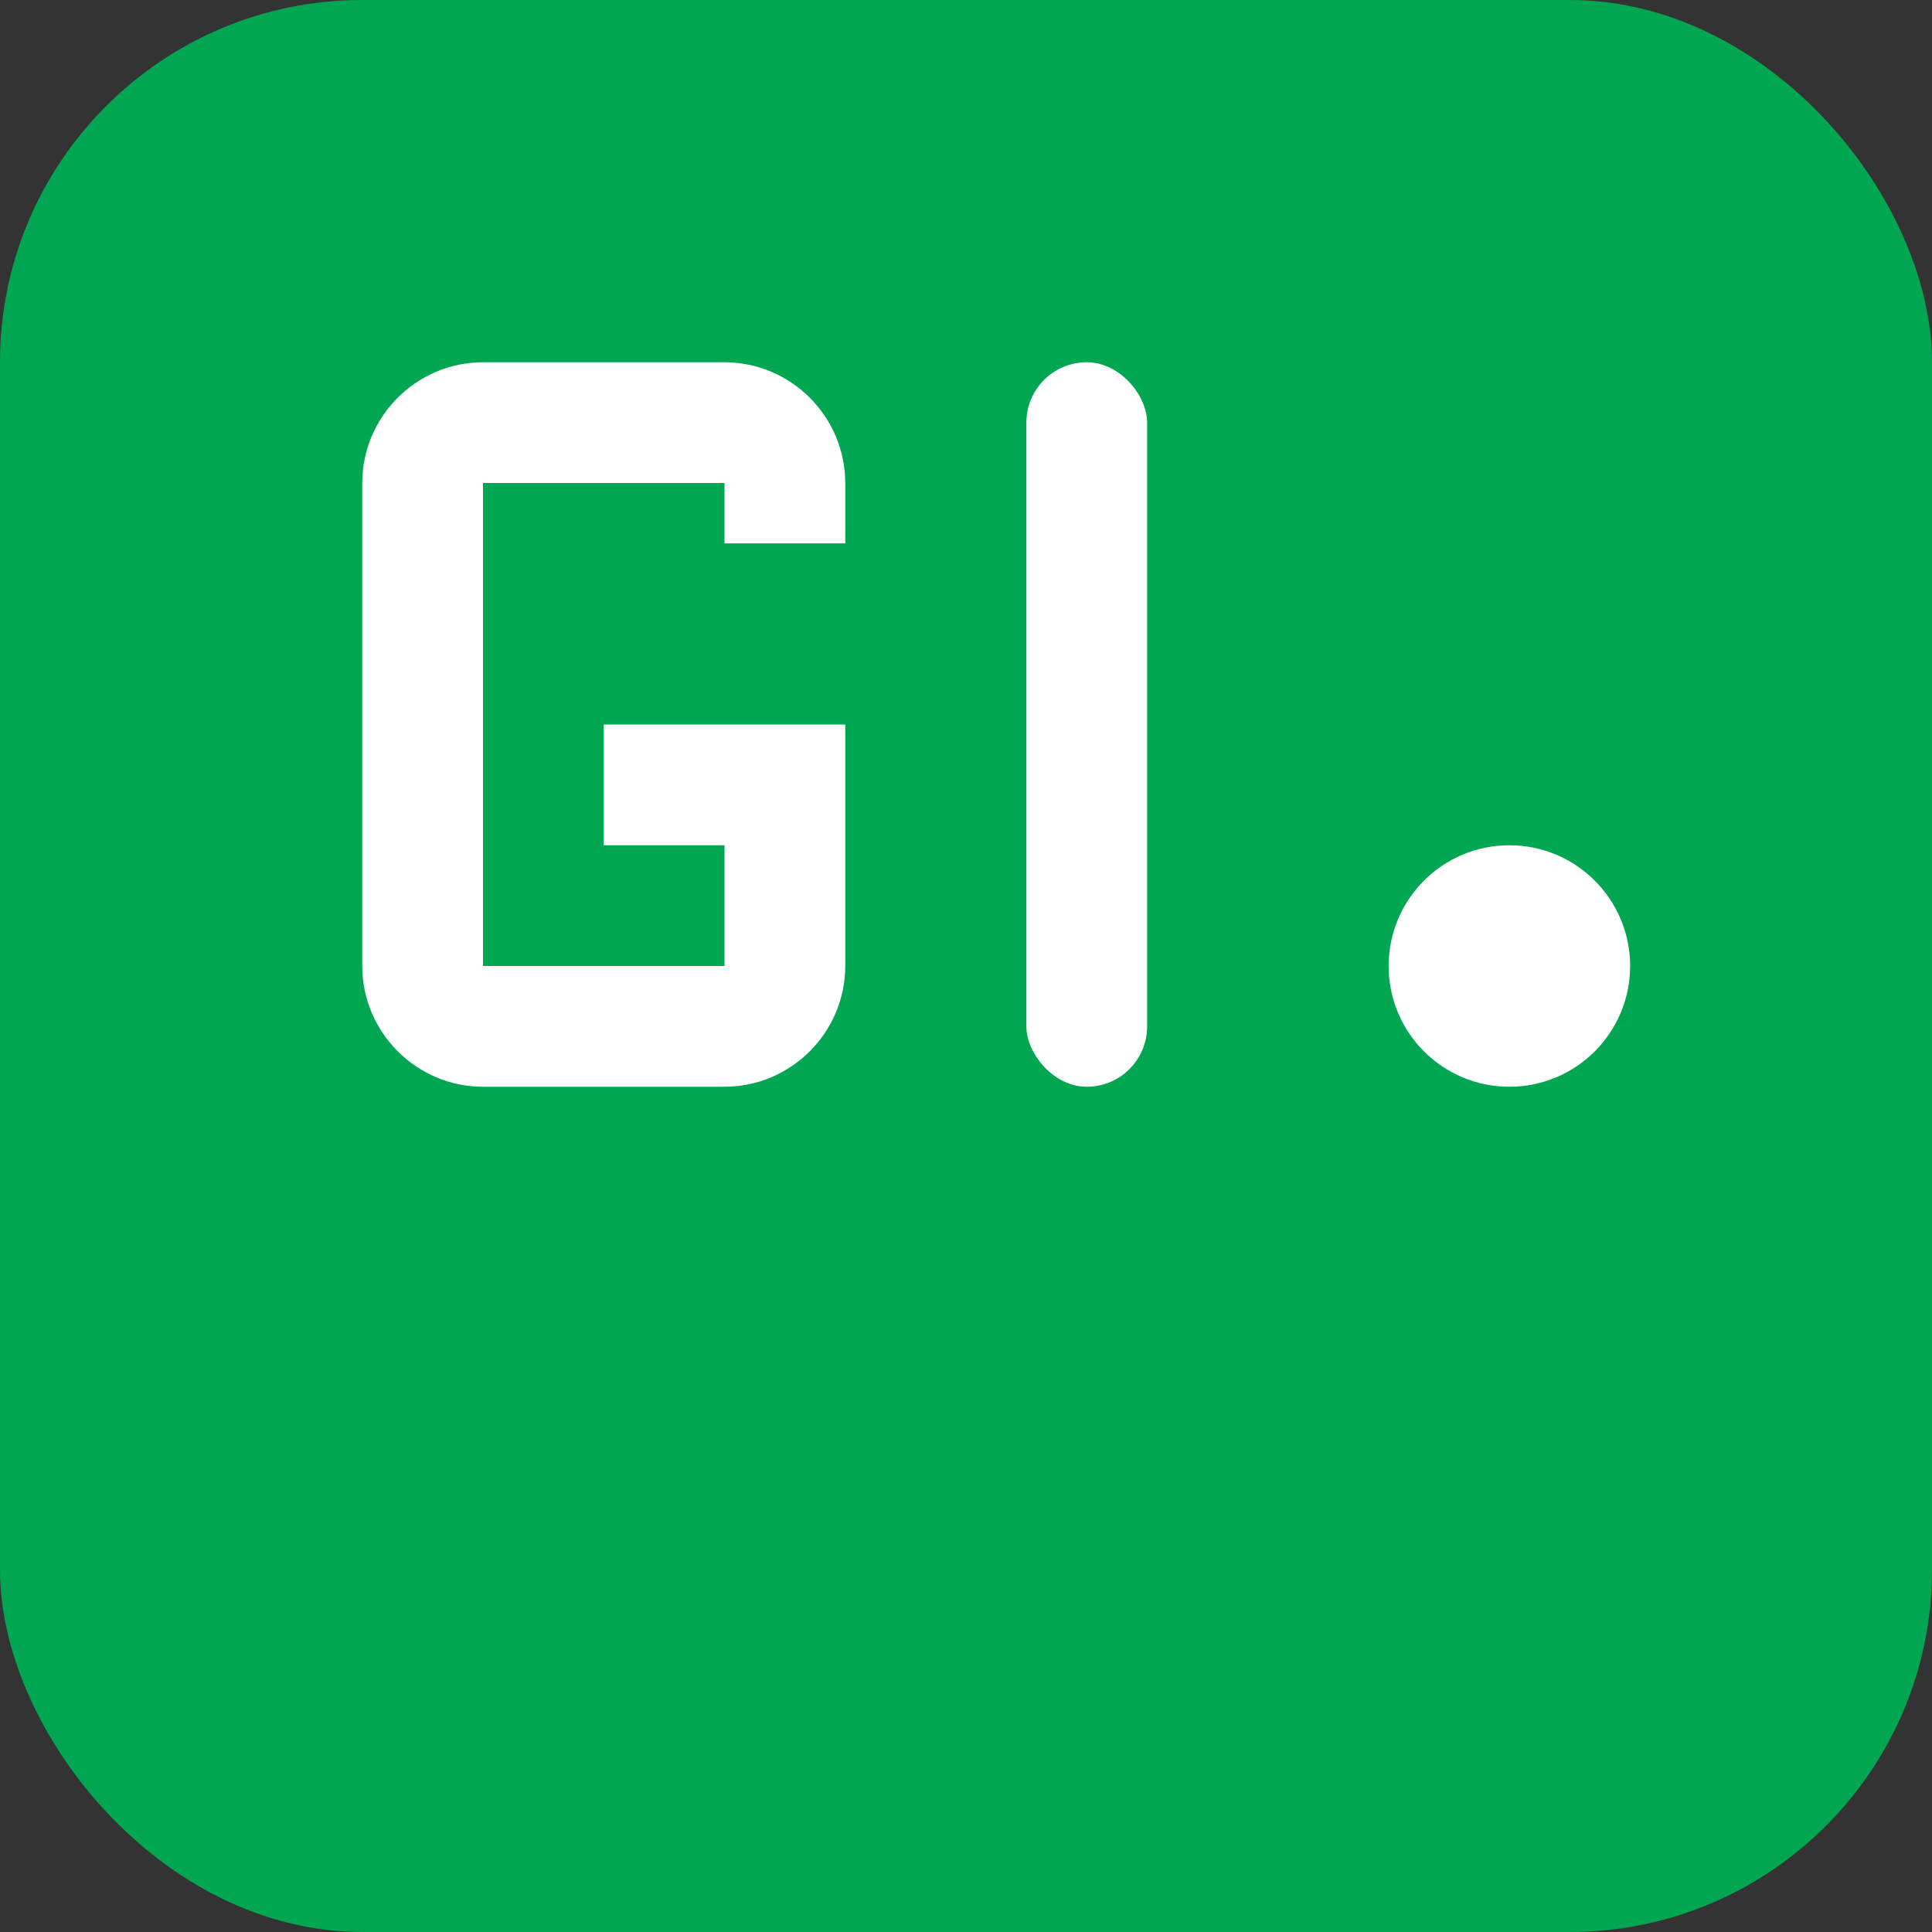 <svg width="32" height="32" viewBox="0 0 32 32" fill="none" xmlns="http://www.w3.org/2000/svg">
  <rect x="0" y="0" width="32" height="32" fill="#333333" stroke="none"/>
  <rect width="32" height="32" rx="6" fill="#00A651"/>
  <g fill="white">
    <!-- G -->
    <path d="M6 8c0-1.1.9-2 2-2h4c1.1 0 2 .9 2 2v1h-2V8H8v8h4v-2h-2v-2h4v4c0 1.1-.9 2-2 2H8c-1.1 0-2-.9-2-2V8z"/>
    <!-- I (simplified as a line) -->
    <rect x="17" y="6" width="2" height="12" rx="1"/>
    <!-- Dot for emphasis -->
    <circle cx="25" cy="16" r="2"/>
  </g>
</svg>